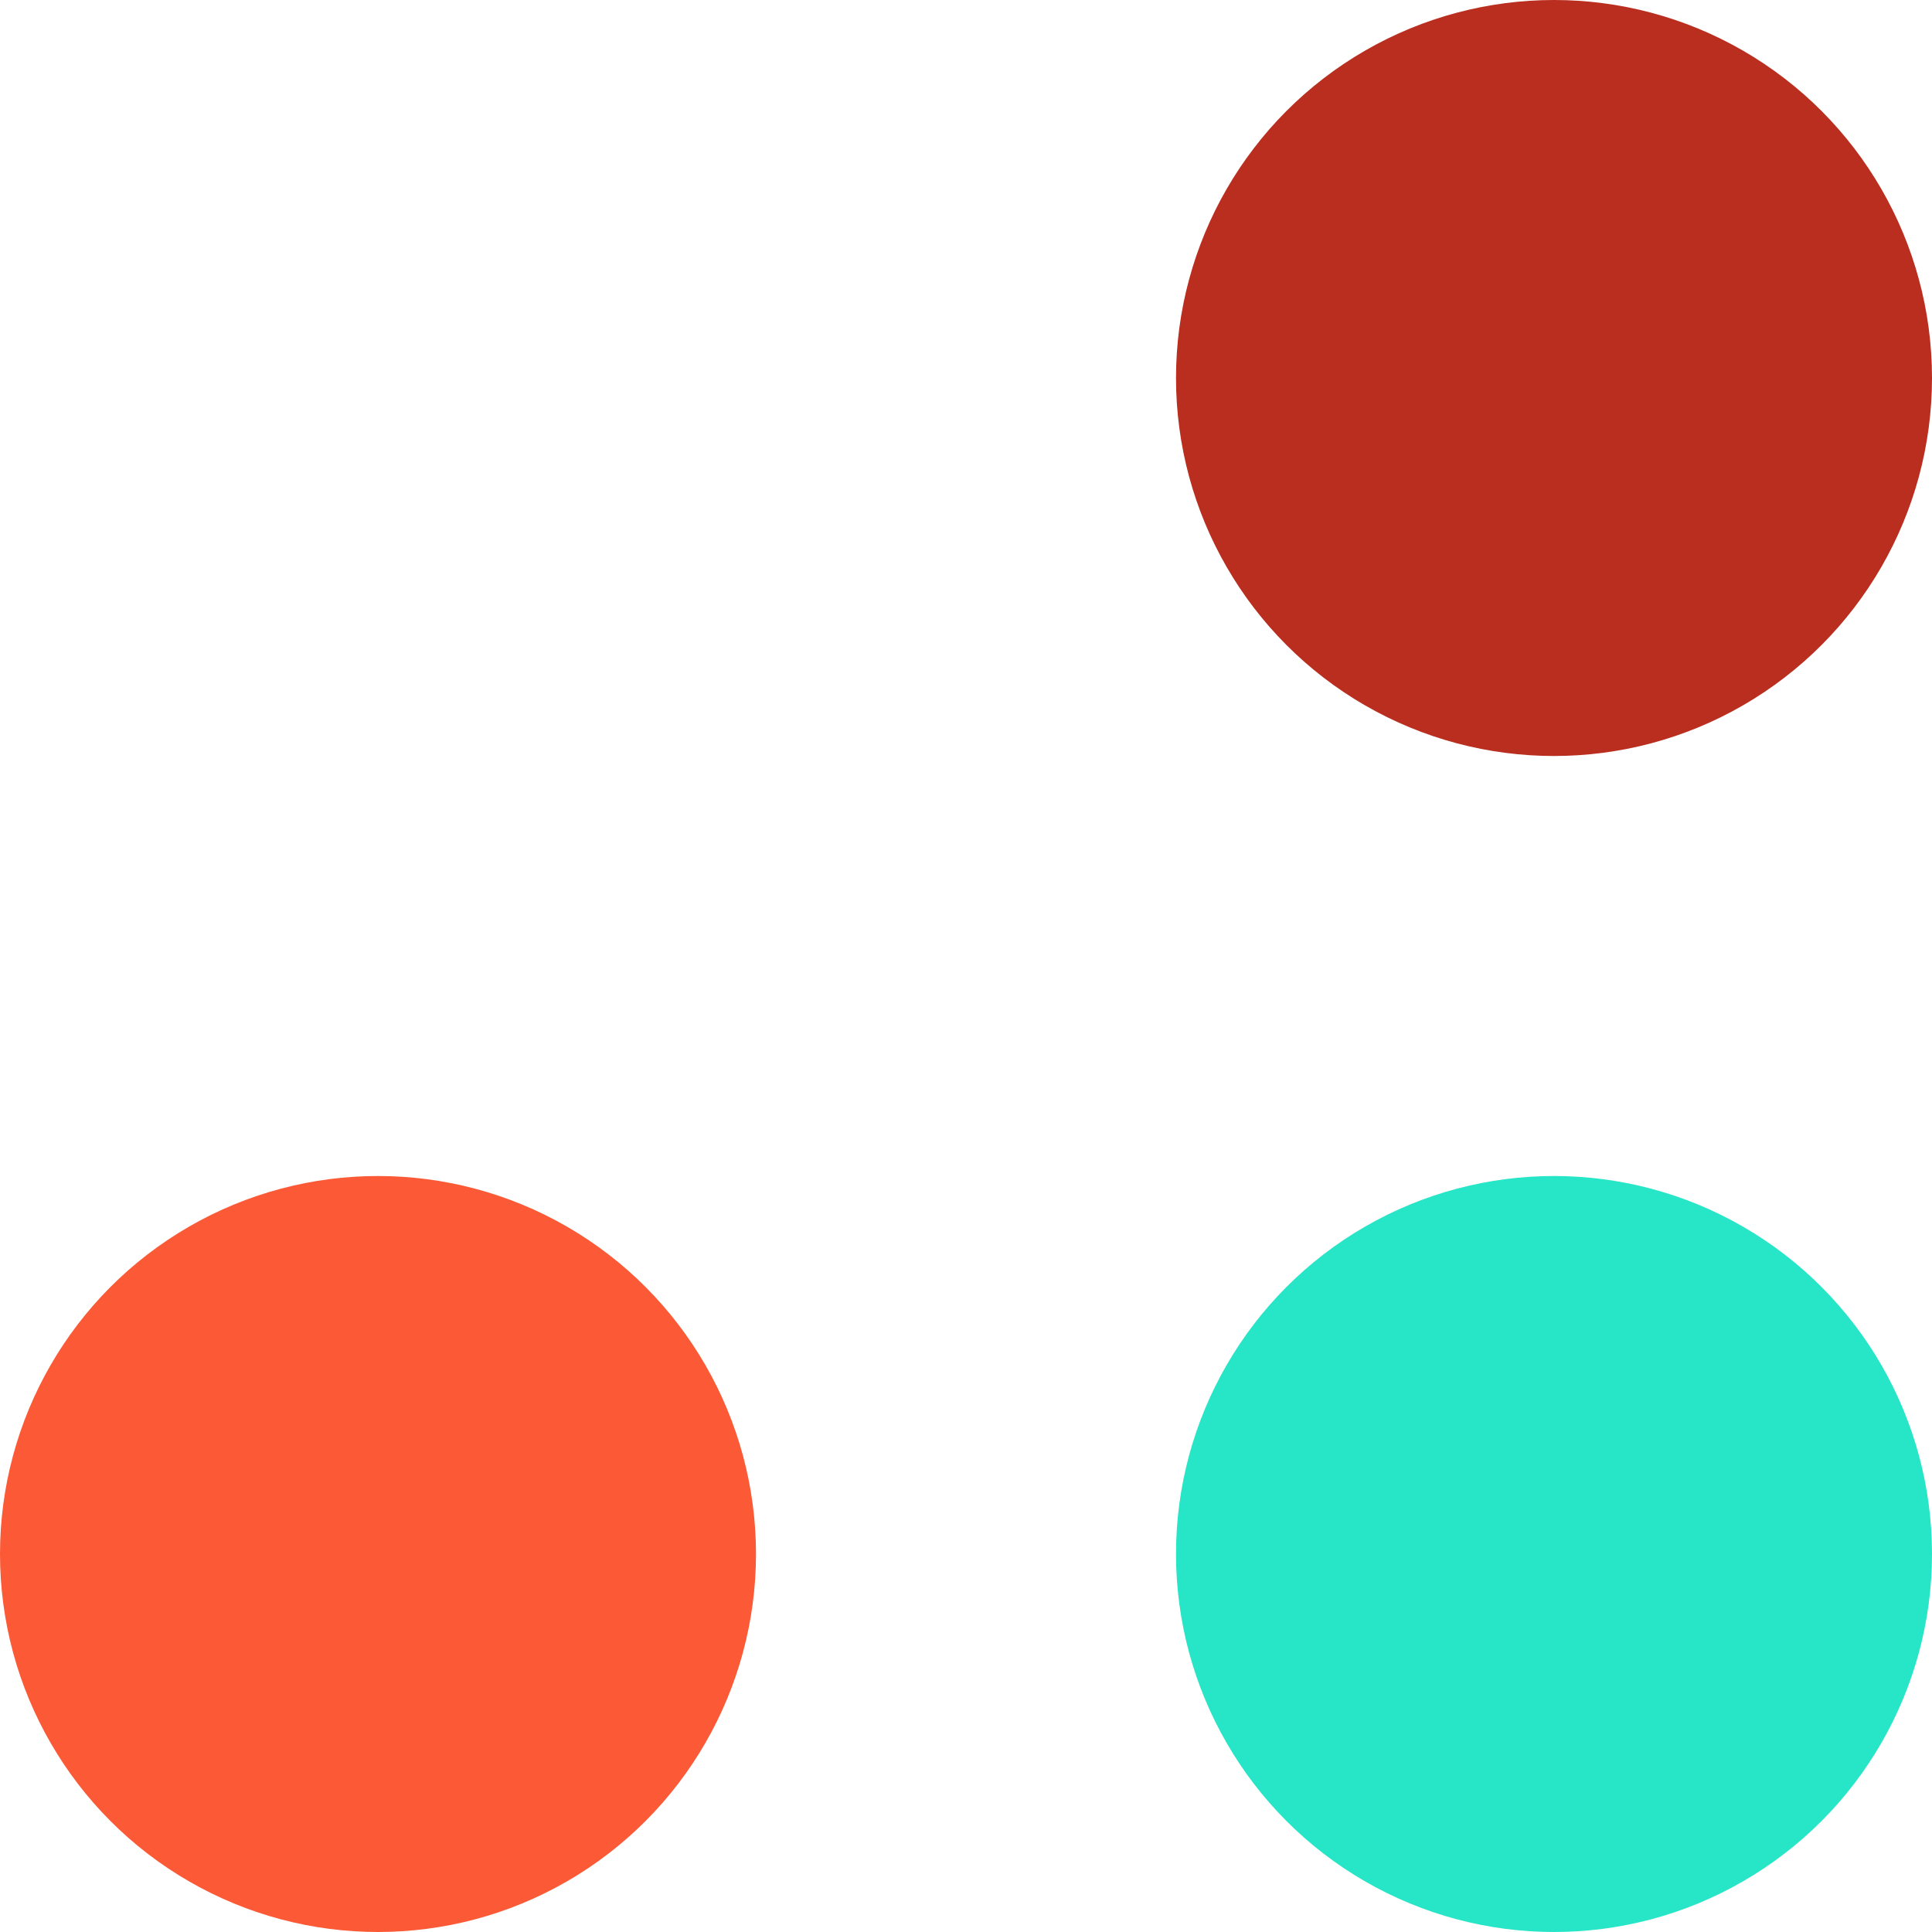 <svg width="126" height="126" viewBox="0 0 126 126" fill="none" xmlns="http://www.w3.org/2000/svg">
<circle cx="101.348" cy="101.348" r="24.652" transform="rotate(-180 101.348 101.348)" fill="#27E5C7"/>
<circle cx="101.348" cy="24.652" r="24.652" transform="rotate(-180 101.348 24.652)" fill="#B92E1F"/>
<circle cx="24.652" cy="101.348" r="24.652" transform="rotate(-180 24.652 101.348)" fill="#FC5936"/>
</svg>
